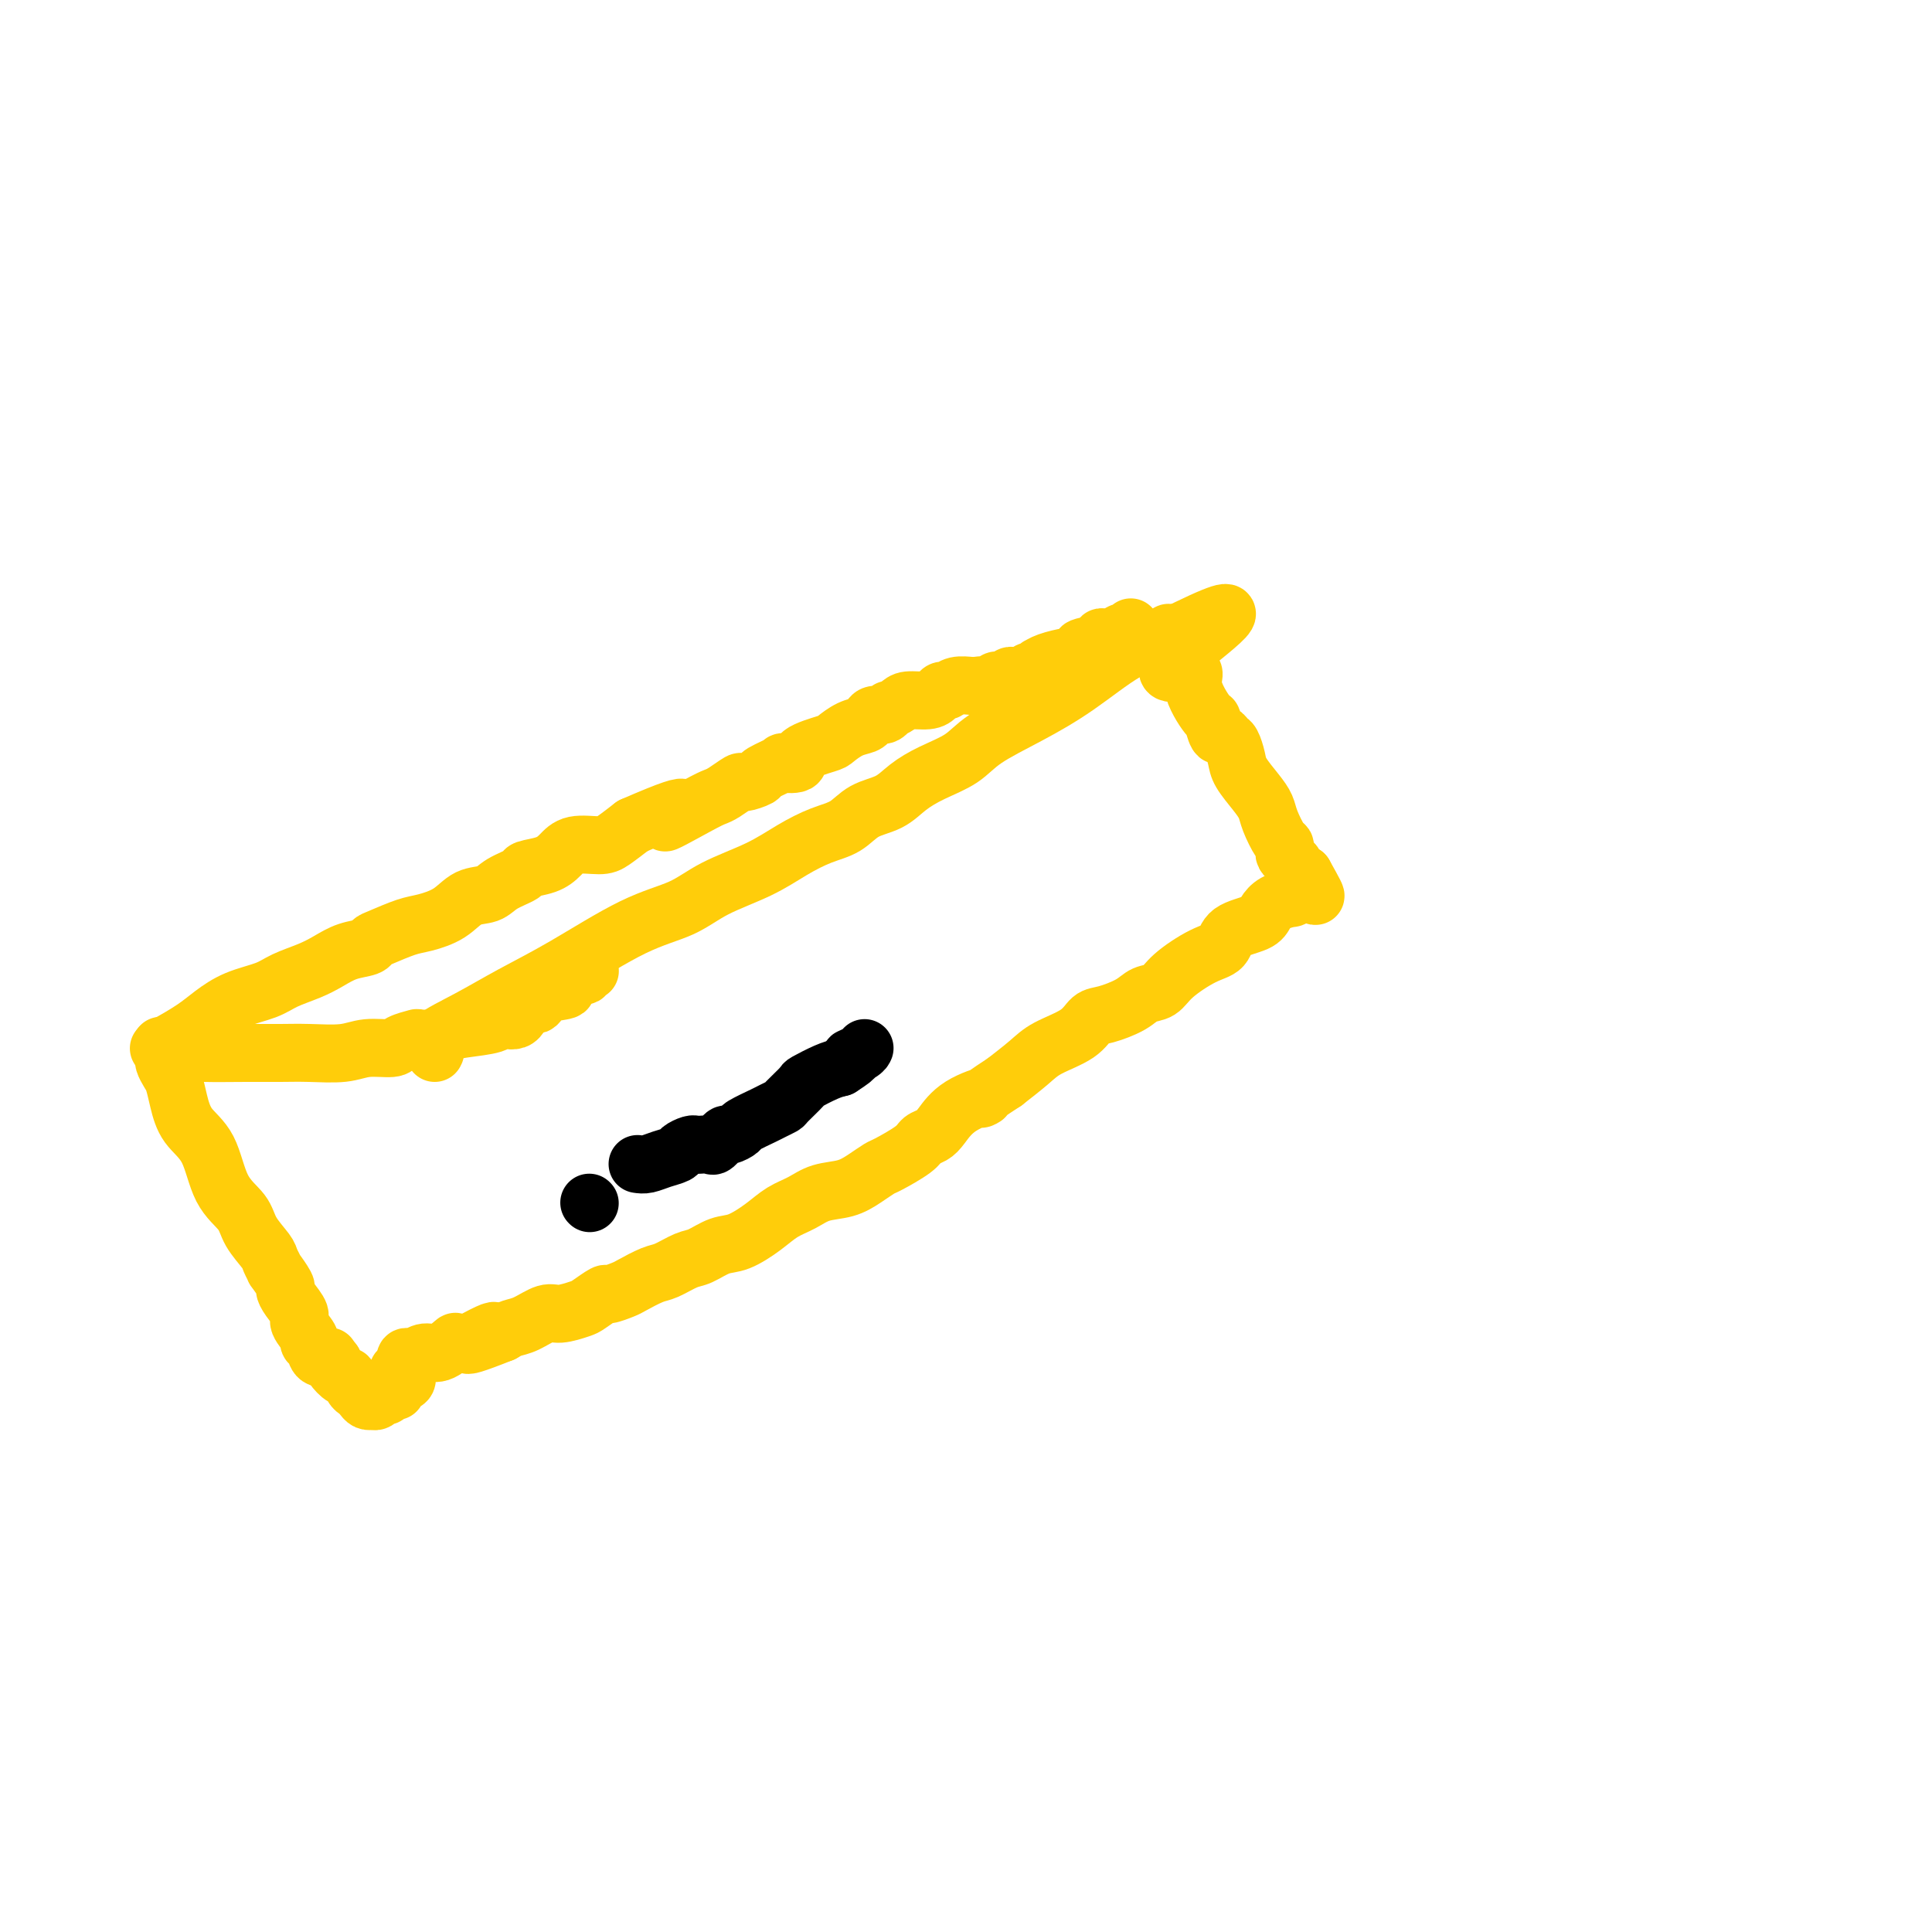 <svg viewBox='0 0 400 400' version='1.1' xmlns='http://www.w3.org/2000/svg' xmlns:xlink='http://www.w3.org/1999/xlink'><g fill='none' stroke='#FFCD0A' stroke-width='12' stroke-linecap='round' stroke-linejoin='round'><path d='M90,218c0.156,-0.286 0.313,-0.572 0,-1c-0.313,-0.428 -1.095,-1.000 0,-2c1.095,-1.000 4.066,-2.430 7,-4c2.934,-1.570 5.831,-3.280 9,-5c3.169,-1.720 6.611,-3.450 11,-6c4.389,-2.550 9.726,-5.921 14,-8c4.274,-2.079 7.485,-2.864 10,-4c2.515,-1.136 4.332,-2.621 7,-4c2.668,-1.379 6.186,-2.653 9,-4c2.814,-1.347 4.924,-2.769 7,-4c2.076,-1.231 4.119,-2.272 6,-3c1.881,-0.728 3.600,-1.143 5,-2c1.400,-0.857 2.482,-2.157 4,-3c1.518,-0.843 3.473,-1.228 5,-2c1.527,-0.772 2.628,-1.930 4,-3c1.372,-1.070 3.016,-2.050 5,-3c1.984,-0.950 4.306,-1.868 6,-3c1.694,-1.132 2.758,-2.478 5,-4c2.242,-1.522 5.662,-3.221 9,-5c3.338,-1.779 6.593,-3.637 10,-6c3.407,-2.363 6.965,-5.231 10,-7c3.035,-1.769 5.548,-2.438 7,-3c1.452,-0.562 1.843,-1.018 2,-1c0.157,0.018 0.078,0.509 0,1'/><path d='M242,132c22.767,-11.475 7.186,-0.661 2,4c-5.186,4.661 0.025,3.169 2,3c1.975,-0.169 0.714,0.983 1,3c0.286,2.017 2.118,4.898 3,6c0.882,1.102 0.814,0.426 1,1c0.186,0.574 0.628,2.398 1,3c0.372,0.602 0.675,-0.016 1,0c0.325,0.016 0.671,0.668 1,1c0.329,0.332 0.641,0.343 1,1c0.359,0.657 0.764,1.959 1,3c0.236,1.041 0.305,1.820 1,3c0.695,1.180 2.018,2.760 3,4c0.982,1.240 1.622,2.139 2,3c0.378,0.861 0.493,1.684 1,3c0.507,1.316 1.407,3.126 2,4c0.593,0.874 0.881,0.811 1,1c0.119,0.189 0.071,0.629 0,1c-0.071,0.371 -0.164,0.673 0,1c0.164,0.327 0.585,0.679 1,1c0.415,0.321 0.822,0.612 1,1c0.178,0.388 0.125,0.874 0,1c-0.125,0.126 -0.321,-0.107 0,0c0.321,0.107 1.161,0.553 2,1'/><path d='M270,181c4.448,7.926 1.567,3.240 0,2c-1.567,-1.240 -1.820,0.966 -2,2c-0.180,1.034 -0.286,0.895 -1,1c-0.714,0.105 -2.035,0.455 -3,1c-0.965,0.545 -1.575,1.285 -2,2c-0.425,0.715 -0.666,1.405 -2,2c-1.334,0.595 -3.760,1.095 -5,2c-1.240,0.905 -1.294,2.217 -2,3c-0.706,0.783 -2.063,1.039 -4,2c-1.937,0.961 -4.455,2.629 -6,4c-1.545,1.371 -2.119,2.446 -3,3c-0.881,0.554 -2.070,0.588 -3,1c-0.930,0.412 -1.600,1.202 -3,2c-1.400,0.798 -3.531,1.605 -5,2c-1.469,0.395 -2.275,0.376 -3,1c-0.725,0.624 -1.370,1.889 -3,3c-1.630,1.111 -4.247,2.068 -6,3c-1.753,0.932 -2.644,1.838 -4,3c-1.356,1.162 -3.178,2.581 -5,4'/><path d='M208,224c-7.622,4.947 -4.179,3.314 -4,3c0.179,-0.314 -2.908,0.691 -5,2c-2.092,1.309 -3.191,2.922 -4,4c-0.809,1.078 -1.329,1.622 -2,2c-0.671,0.378 -1.495,0.590 -2,1c-0.505,0.410 -0.692,1.017 -2,2c-1.308,0.983 -3.735,2.343 -5,3c-1.265,0.657 -1.366,0.613 -2,1c-0.634,0.387 -1.800,1.205 -3,2c-1.200,0.795 -2.434,1.566 -4,2c-1.566,0.434 -3.465,0.530 -5,1c-1.535,0.470 -2.706,1.315 -4,2c-1.294,0.685 -2.710,1.210 -4,2c-1.290,0.790 -2.455,1.846 -4,3c-1.545,1.154 -3.471,2.407 -5,3c-1.529,0.593 -2.662,0.525 -4,1c-1.338,0.475 -2.880,1.493 -4,2c-1.120,0.507 -1.818,0.503 -3,1c-1.182,0.497 -2.850,1.497 -4,2c-1.150,0.503 -1.784,0.511 -3,1c-1.216,0.489 -3.016,1.458 -4,2c-0.984,0.542 -1.154,0.656 -2,1c-0.846,0.344 -2.369,0.920 -3,1c-0.631,0.080 -0.369,-0.334 -1,0c-0.631,0.334 -2.153,1.417 -3,2c-0.847,0.583 -1.017,0.667 -2,1c-0.983,0.333 -2.777,0.915 -4,1c-1.223,0.085 -1.874,-0.328 -3,0c-1.126,0.328 -2.726,1.396 -4,2c-1.274,0.604 -2.221,0.744 -3,1c-0.779,0.256 -1.389,0.628 -2,1'/><path d='M104,276c-12.301,4.908 -5.554,1.179 -3,0c2.554,-1.179 0.913,0.191 -1,1c-1.913,0.809 -4.100,1.058 -5,1c-0.900,-0.058 -0.514,-0.422 -1,0c-0.486,0.422 -1.846,1.630 -3,2c-1.154,0.370 -2.103,-0.098 -3,0c-0.897,0.098 -1.743,0.761 -2,1c-0.257,0.239 0.075,0.053 0,0c-0.075,-0.053 -0.556,0.027 -1,0c-0.444,-0.027 -0.850,-0.161 -1,0c-0.150,0.161 -0.043,0.617 0,1c0.043,0.383 0.021,0.691 0,1'/><path d='M84,283c-3.096,1.245 -0.837,0.858 0,1c0.837,0.142 0.253,0.813 0,1c-0.253,0.187 -0.176,-0.109 0,0c0.176,0.109 0.451,0.622 0,1c-0.451,0.378 -1.626,0.622 -2,1c-0.374,0.378 0.055,0.890 0,1c-0.055,0.110 -0.593,-0.181 -1,0c-0.407,0.181 -0.683,0.833 -1,1c-0.317,0.167 -0.676,-0.151 -1,0c-0.324,0.151 -0.611,0.770 -1,1c-0.389,0.230 -0.878,0.073 -1,0c-0.122,-0.073 0.122,-0.060 0,0c-0.122,0.060 -0.610,0.166 -1,0c-0.390,-0.166 -0.681,-0.603 -1,-1c-0.319,-0.397 -0.667,-0.754 -1,-1c-0.333,-0.246 -0.650,-0.381 -1,-1c-0.350,-0.619 -0.733,-1.723 -1,-2c-0.267,-0.277 -0.418,0.271 -1,0c-0.582,-0.271 -1.595,-1.363 -2,-2c-0.405,-0.637 -0.203,-0.818 0,-1'/><path d='M69,282c-1.199,-1.493 -0.697,-1.224 -1,-1c-0.303,0.224 -1.410,0.404 -2,0c-0.590,-0.404 -0.664,-1.392 -1,-2c-0.336,-0.608 -0.934,-0.838 -1,-1c-0.066,-0.162 0.398,-0.257 0,-1c-0.398,-0.743 -1.660,-2.133 -2,-3c-0.340,-0.867 0.241,-1.211 0,-2c-0.241,-0.789 -1.303,-2.024 -2,-3c-0.697,-0.976 -1.027,-1.694 -1,-2c0.027,-0.306 0.413,-0.202 0,-1c-0.413,-0.798 -1.623,-2.499 -2,-3c-0.377,-0.501 0.081,0.197 0,0c-0.081,-0.197 -0.700,-1.290 -1,-2c-0.300,-0.710 -0.280,-1.036 -1,-2c-0.720,-0.964 -2.178,-2.567 -3,-4c-0.822,-1.433 -1.008,-2.697 -2,-4c-0.992,-1.303 -2.791,-2.646 -4,-5c-1.209,-2.354 -1.829,-5.719 -3,-8c-1.171,-2.281 -2.892,-3.479 -4,-5c-1.108,-1.521 -1.603,-3.364 -2,-5c-0.397,-1.636 -0.695,-3.066 -1,-4c-0.305,-0.934 -0.618,-1.374 -1,-2c-0.382,-0.626 -0.834,-1.438 -1,-2c-0.166,-0.562 -0.048,-0.875 0,-1c0.048,-0.125 0.024,-0.063 0,0'/><path d='M34,219c-1.702,-4.403 0.042,-1.912 1,-1c0.958,0.912 1.131,0.244 2,0c0.869,-0.244 2.434,-0.064 5,0c2.566,0.064 6.134,0.013 9,0c2.866,-0.013 5.031,0.011 7,0c1.969,-0.011 3.744,-0.058 6,0c2.256,0.058 4.994,0.222 7,0c2.006,-0.222 3.280,-0.830 5,-1c1.720,-0.170 3.887,0.099 5,0c1.113,-0.099 1.171,-0.565 2,-1c0.829,-0.435 2.428,-0.838 3,-1c0.572,-0.162 0.118,-0.085 1,0c0.882,0.085 3.099,0.176 4,0c0.901,-0.176 0.486,-0.618 1,-1c0.514,-0.382 1.958,-0.703 4,-1c2.042,-0.297 4.683,-0.572 6,-1c1.317,-0.428 1.309,-1.011 2,-1c0.691,0.011 2.081,0.617 3,0c0.919,-0.617 1.366,-2.455 2,-3c0.634,-0.545 1.455,0.205 2,0c0.545,-0.205 0.813,-1.365 2,-2c1.187,-0.635 3.293,-0.743 4,-1c0.707,-0.257 0.017,-0.661 0,-1c-0.017,-0.339 0.640,-0.613 1,-1c0.360,-0.387 0.422,-0.888 1,-1c0.578,-0.112 1.670,0.166 2,0c0.330,-0.166 -0.104,-0.775 0,-1c0.104,-0.225 0.744,-0.064 1,0c0.256,0.064 0.128,0.032 0,0'/><path d='M33,217c-0.099,0.041 -0.199,0.082 0,0c0.199,-0.082 0.696,-0.287 2,-1c1.304,-0.713 3.414,-1.934 5,-3c1.586,-1.066 2.647,-1.976 4,-3c1.353,-1.024 2.998,-2.161 5,-3c2.002,-0.839 4.362,-1.380 6,-2c1.638,-0.620 2.555,-1.318 4,-2c1.445,-0.682 3.420,-1.349 5,-2c1.580,-0.651 2.766,-1.287 4,-2c1.234,-0.713 2.514,-1.504 4,-2c1.486,-0.496 3.176,-0.696 4,-1c0.824,-0.304 0.783,-0.713 1,-1c0.217,-0.287 0.693,-0.452 2,-1c1.307,-0.548 3.445,-1.480 5,-2c1.555,-0.520 2.525,-0.628 4,-1c1.475,-0.372 3.454,-1.006 5,-2c1.546,-0.994 2.660,-2.346 4,-3c1.340,-0.654 2.908,-0.608 4,-1c1.092,-0.392 1.710,-1.221 3,-2c1.290,-0.779 3.253,-1.509 4,-2c0.747,-0.491 0.280,-0.744 1,-1c0.720,-0.256 2.628,-0.515 4,-1c1.372,-0.485 2.207,-1.196 3,-2c0.793,-0.804 1.542,-1.700 3,-2c1.458,-0.300 3.623,-0.004 5,0c1.377,0.004 1.965,-0.285 3,-1c1.035,-0.715 2.518,-1.858 4,-3'/><path d='M131,171c16.442,-7.191 8.546,-2.169 7,-1c-1.546,1.169 3.257,-1.514 6,-3c2.743,-1.486 3.426,-1.775 4,-2c0.574,-0.225 1.039,-0.388 2,-1c0.961,-0.612 2.417,-1.674 3,-2c0.583,-0.326 0.293,0.084 1,0c0.707,-0.084 2.411,-0.662 3,-1c0.589,-0.338 0.062,-0.436 1,-1c0.938,-0.564 3.341,-1.594 4,-2c0.659,-0.406 -0.424,-0.188 0,0c0.424,0.188 2.357,0.345 3,0c0.643,-0.345 -0.003,-1.192 1,-2c1.003,-0.808 3.655,-1.578 5,-2c1.345,-0.422 1.382,-0.495 2,-1c0.618,-0.505 1.818,-1.441 3,-2c1.182,-0.559 2.345,-0.742 3,-1c0.655,-0.258 0.801,-0.590 1,-1c0.199,-0.410 0.452,-0.897 1,-1c0.548,-0.103 1.391,0.179 2,0c0.609,-0.179 0.986,-0.818 1,-1c0.014,-0.182 -0.333,0.092 0,0c0.333,-0.092 1.346,-0.551 2,-1c0.654,-0.449 0.948,-0.890 2,-1c1.052,-0.110 2.861,0.110 4,0c1.139,-0.110 1.608,-0.551 2,-1c0.392,-0.449 0.708,-0.905 1,-1c0.292,-0.095 0.562,0.171 1,0c0.438,-0.171 1.045,-0.778 2,-1c0.955,-0.222 2.257,-0.060 3,0c0.743,0.060 0.927,0.017 1,0c0.073,-0.017 0.037,-0.009 0,0'/><path d='M202,142c2.797,-0.405 2.791,0.084 3,0c0.209,-0.084 0.633,-0.740 1,-1c0.367,-0.260 0.676,-0.122 1,0c0.324,0.122 0.664,0.230 1,0c0.336,-0.230 0.667,-0.798 1,-1c0.333,-0.202 0.666,-0.039 1,0c0.334,0.039 0.668,-0.046 1,0c0.332,0.046 0.662,0.223 1,0c0.338,-0.223 0.683,-0.847 1,-1c0.317,-0.153 0.608,0.165 1,0c0.392,-0.165 0.887,-0.814 1,-1c0.113,-0.186 -0.157,0.091 0,0c0.157,-0.091 0.742,-0.549 2,-1c1.258,-0.451 3.190,-0.894 4,-1c0.810,-0.106 0.500,0.126 1,0c0.500,-0.126 1.811,-0.608 2,-1c0.189,-0.392 -0.745,-0.694 0,-1c0.745,-0.306 3.169,-0.617 4,-1c0.831,-0.383 0.068,-0.838 0,-1c-0.068,-0.162 0.560,-0.029 1,0c0.440,0.029 0.691,-0.044 1,0c0.309,0.044 0.675,0.204 1,0c0.325,-0.204 0.609,-0.773 1,-1c0.391,-0.227 0.888,-0.112 1,0c0.112,0.112 -0.162,0.223 0,0c0.162,-0.223 0.761,-0.778 1,-1c0.239,-0.222 0.120,-0.111 0,0'/></g>
<g fill='none' stroke='#000000' stroke-width='12' stroke-linecap='round' stroke-linejoin='round'><path d='M132,241c0.592,0.089 1.185,0.178 2,0c0.815,-0.178 1.854,-0.622 3,-1c1.146,-0.378 2.400,-0.690 3,-1c0.600,-0.310 0.546,-0.620 1,-1c0.454,-0.380 1.416,-0.832 2,-1c0.584,-0.168 0.791,-0.053 1,0c0.209,0.053 0.422,0.043 1,0c0.578,-0.043 1.521,-0.120 2,0c0.479,0.120 0.493,0.437 1,0c0.507,-0.437 1.509,-1.626 2,-2c0.491,-0.374 0.473,0.069 1,0c0.527,-0.069 1.599,-0.649 2,-1c0.401,-0.351 0.133,-0.473 1,-1c0.867,-0.527 2.871,-1.458 4,-2c1.129,-0.542 1.385,-0.693 2,-1c0.615,-0.307 1.589,-0.768 2,-1c0.411,-0.232 0.259,-0.233 1,-1c0.741,-0.767 2.374,-2.298 3,-3c0.626,-0.702 0.246,-0.574 1,-1c0.754,-0.426 2.644,-1.408 4,-2c1.356,-0.592 2.178,-0.796 3,-1'/><path d='M174,221c4.525,-2.884 2.337,-2.093 2,-2c-0.337,0.093 1.179,-0.514 2,-1c0.821,-0.486 0.949,-0.853 1,-1c0.051,-0.147 0.026,-0.073 0,0'/><path d='M122,249c0.000,0.000 0.100,0.100 0.1,0.1'/></g>
</svg>